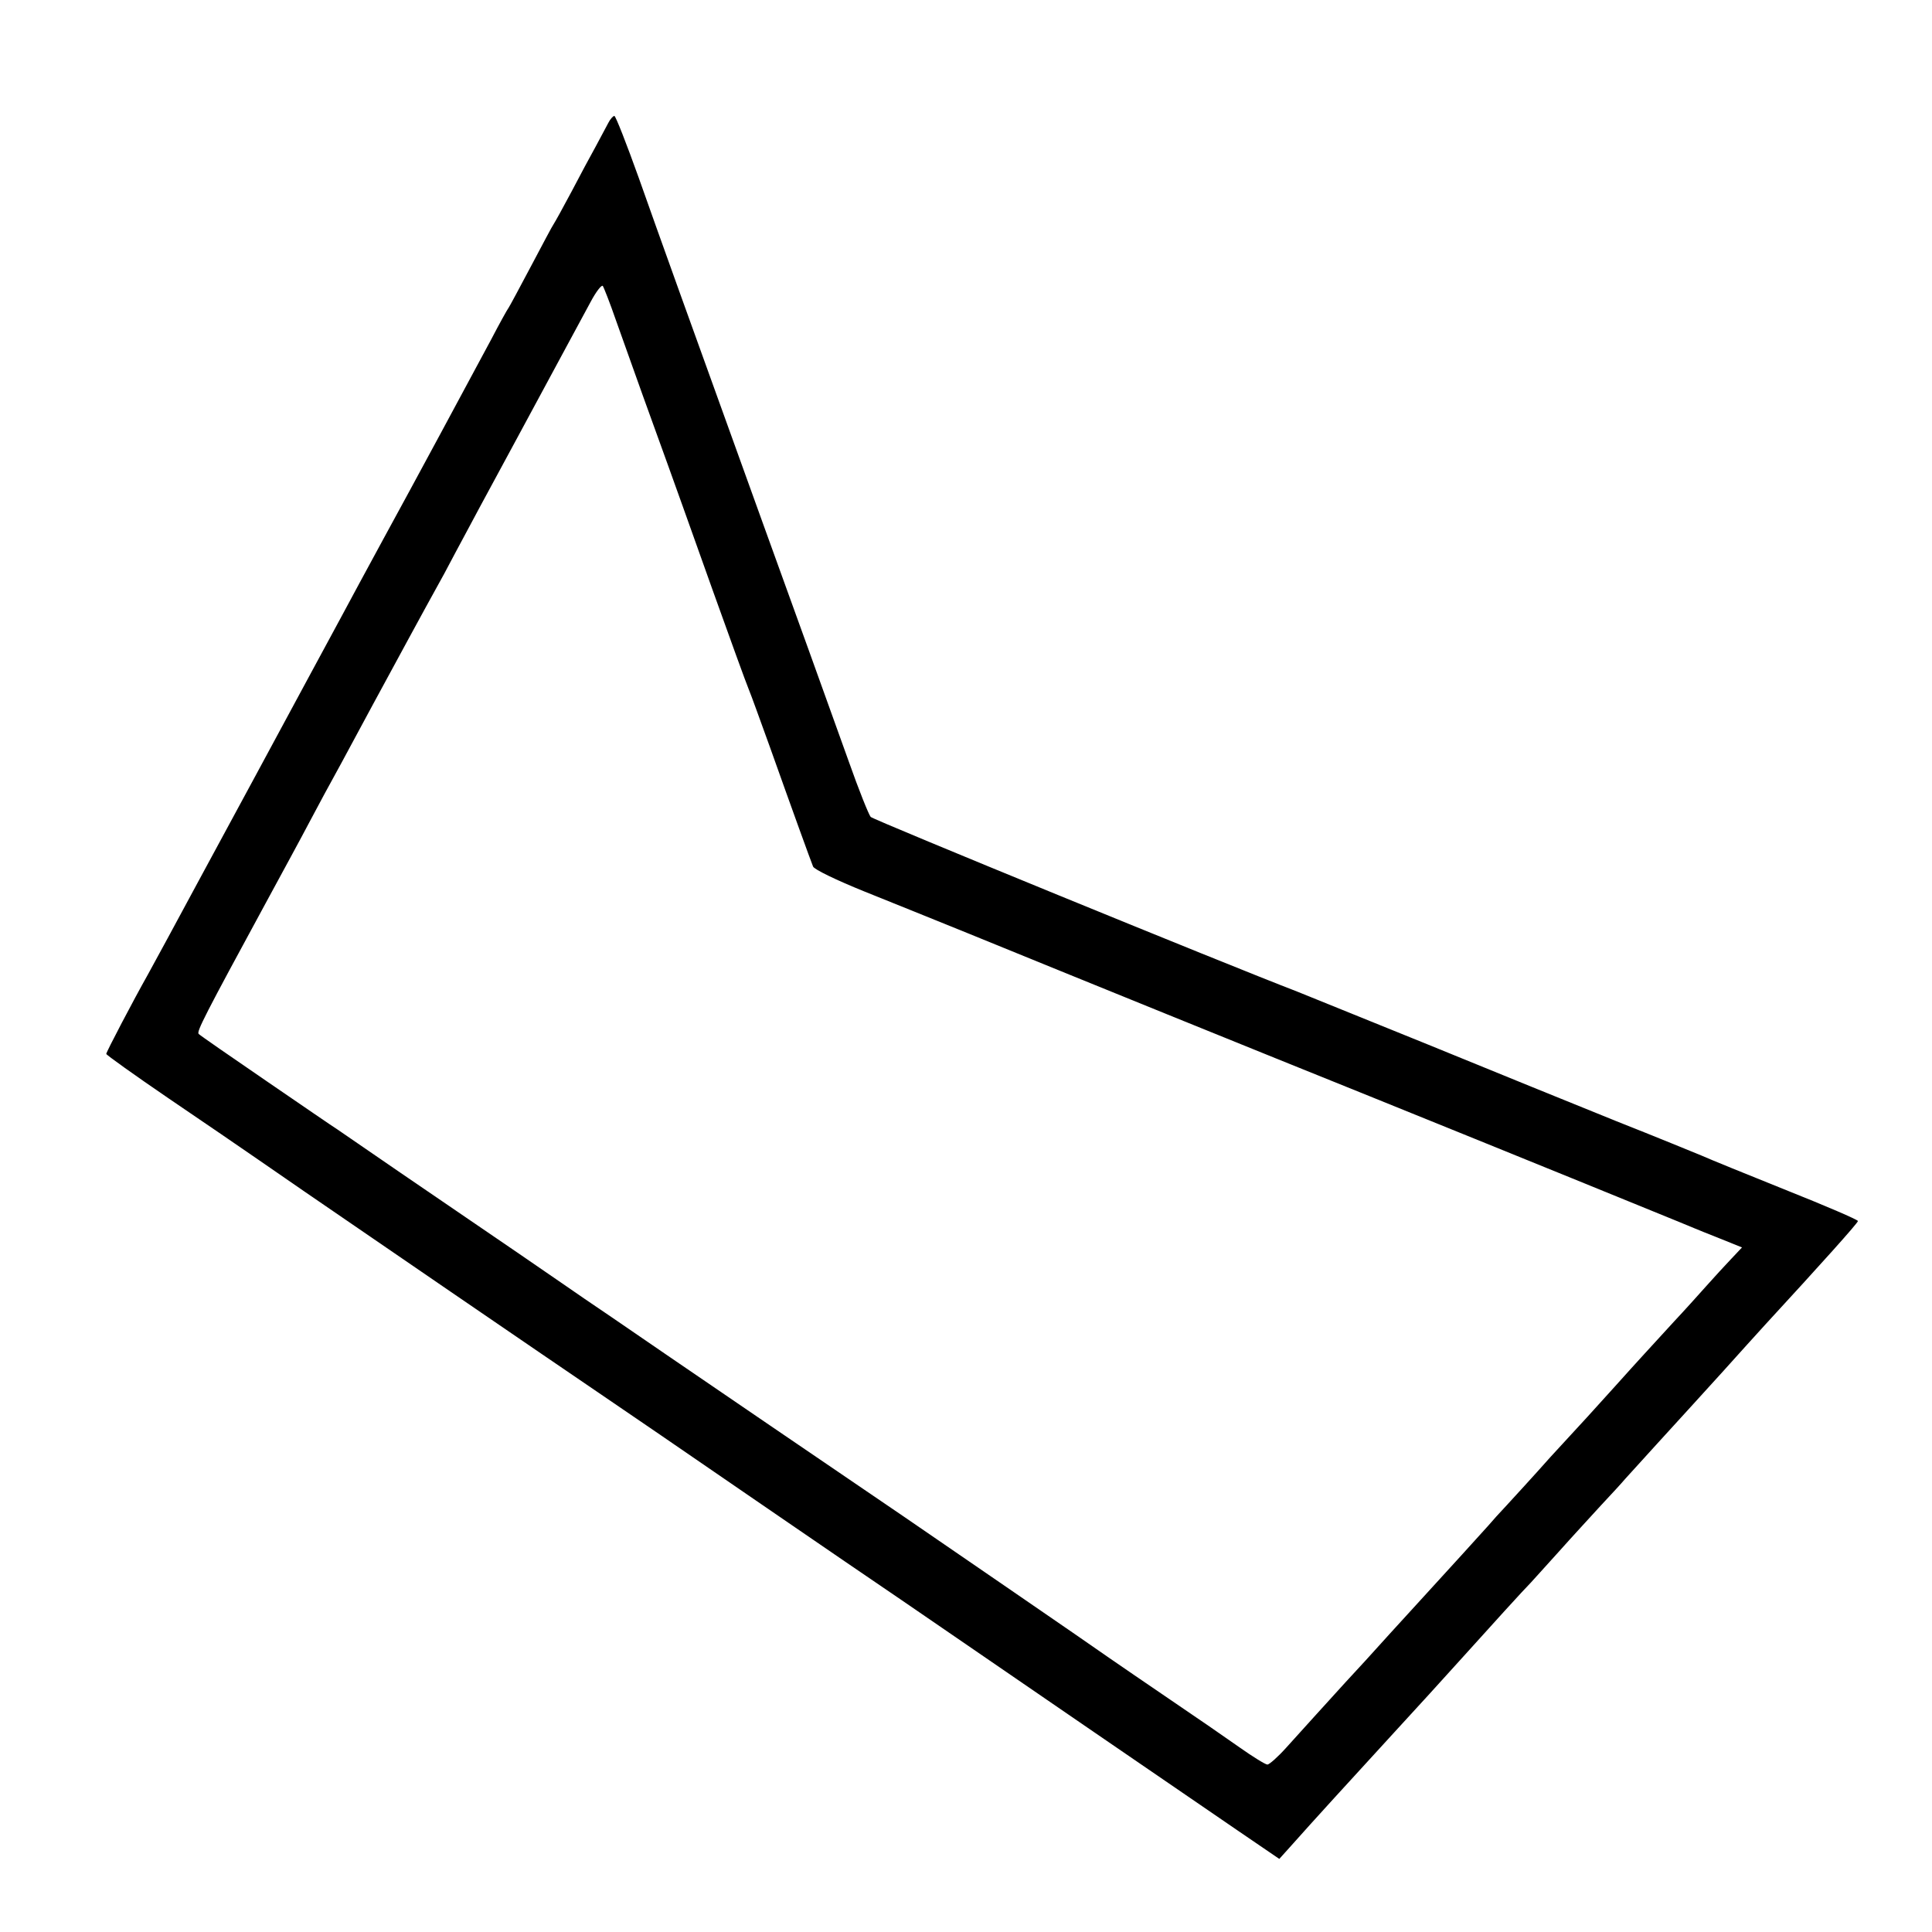 <?xml version="1.0" standalone="no"?>
<!DOCTYPE svg PUBLIC "-//W3C//DTD SVG 20010904//EN"
 "http://www.w3.org/TR/2001/REC-SVG-20010904/DTD/svg10.dtd">
<svg version="1.0" xmlns="http://www.w3.org/2000/svg"
 width="600pt" height="600pt" viewBox="0 0 600 600"
 preserveAspectRatio="xMidYMid meet">
<g transform="translate(0,600) scale(0.1,-0.1)"
fill="#000000" stroke="none">
<path d="M1889 5618 c-7 -13 -24 -45 -39 -73 -15 -27 -49 -90 -75 -140 -26
-49 -51 -94 -55 -100 -4 -5 -35 -64 -70 -130 -35 -66 -66 -124 -70 -130 -4 -5
-29 -50 -55 -100 -73 -136 -237 -441 -335 -620 -48 -88 -105 -194 -127 -235
-22 -41 -144 -266 -270 -500 -127 -234 -249 -461 -273 -505 -24 -44 -51 -94
-61 -112 -44 -78 -129 -240 -129 -246 0 -3 88 -66 195 -139 108 -73 233 -159
278 -190 45 -31 109 -75 142 -98 116 -80 791 -542 915 -626 118 -80 240 -164
460 -315 52 -36 190 -130 305 -209 116 -79 251 -171 300 -205 167 -115 789
-541 919 -630 l129 -88 36 40 c71 80 179 198 321 353 111 121 111 121 215 236
80 89 190 210 210 230 5 6 44 48 85 94 41 46 101 111 132 145 31 33 65 70 75
82 19 21 178 196 203 223 8 9 53 58 100 110 47 52 106 118 131 145 174 189
289 317 289 323 0 4 -100 47 -223 96 -122 49 -240 97 -262 107 -22 9 -141 58
-265 107 -124 50 -387 157 -585 238 -198 80 -380 154 -405 164 -224 86 -1318
534 -1326 543 -6 7 -37 84 -68 172 -93 259 -148 412 -265 735 -240 665 -322
893 -387 1077 -38 106 -72 193 -76 193 -4 0 -13 -10 -19 -22z m24 -613 c20
-55 73 -206 120 -335 47 -129 128 -356 181 -505 53 -148 103 -286 111 -305 8
-19 37 -100 66 -180 69 -194 126 -351 134 -371 3 -9 74 -43 158 -77 84 -34
229 -92 322 -130 328 -134 912 -371 1250 -507 423 -171 929 -377 960 -390 17
-7 67 -28 113 -46 l82 -33 -33 -35 c-19 -20 -54 -58 -78 -85 -24 -27 -69 -77
-100 -110 -85 -93 -105 -114 -183 -201 -39 -43 -78 -86 -86 -95 -8 -9 -60 -65
-115 -125 -54 -61 -116 -128 -136 -150 -21 -22 -46 -50 -57 -63 -18 -20 -133
-147 -202 -222 -14 -15 -61 -67 -105 -115 -44 -49 -105 -116 -136 -149 -64
-70 -117 -129 -184 -203 -26 -29 -53 -53 -59 -53 -6 0 -45 24 -86 53 -41 29
-138 96 -215 148 -77 52 -162 111 -190 130 -46 33 -590 406 -638 439 -12 8
-200 136 -417 284 -217 148 -438 299 -490 335 -52 35 -122 83 -155 106 -59 41
-144 99 -500 342 -99 68 -188 129 -198 136 -10 6 -109 74 -220 150 -111 76
-205 141 -210 146 -7 7 18 56 208 406 51 94 112 206 135 250 23 44 68 127 100
185 31 58 75 139 97 180 59 109 173 319 196 360 11 19 39 71 62 115 24 44 57
107 75 140 30 55 168 311 270 500 24 44 57 106 74 137 17 32 34 54 38 50 3 -4
22 -52 41 -107z"/>
</g>
</svg>
